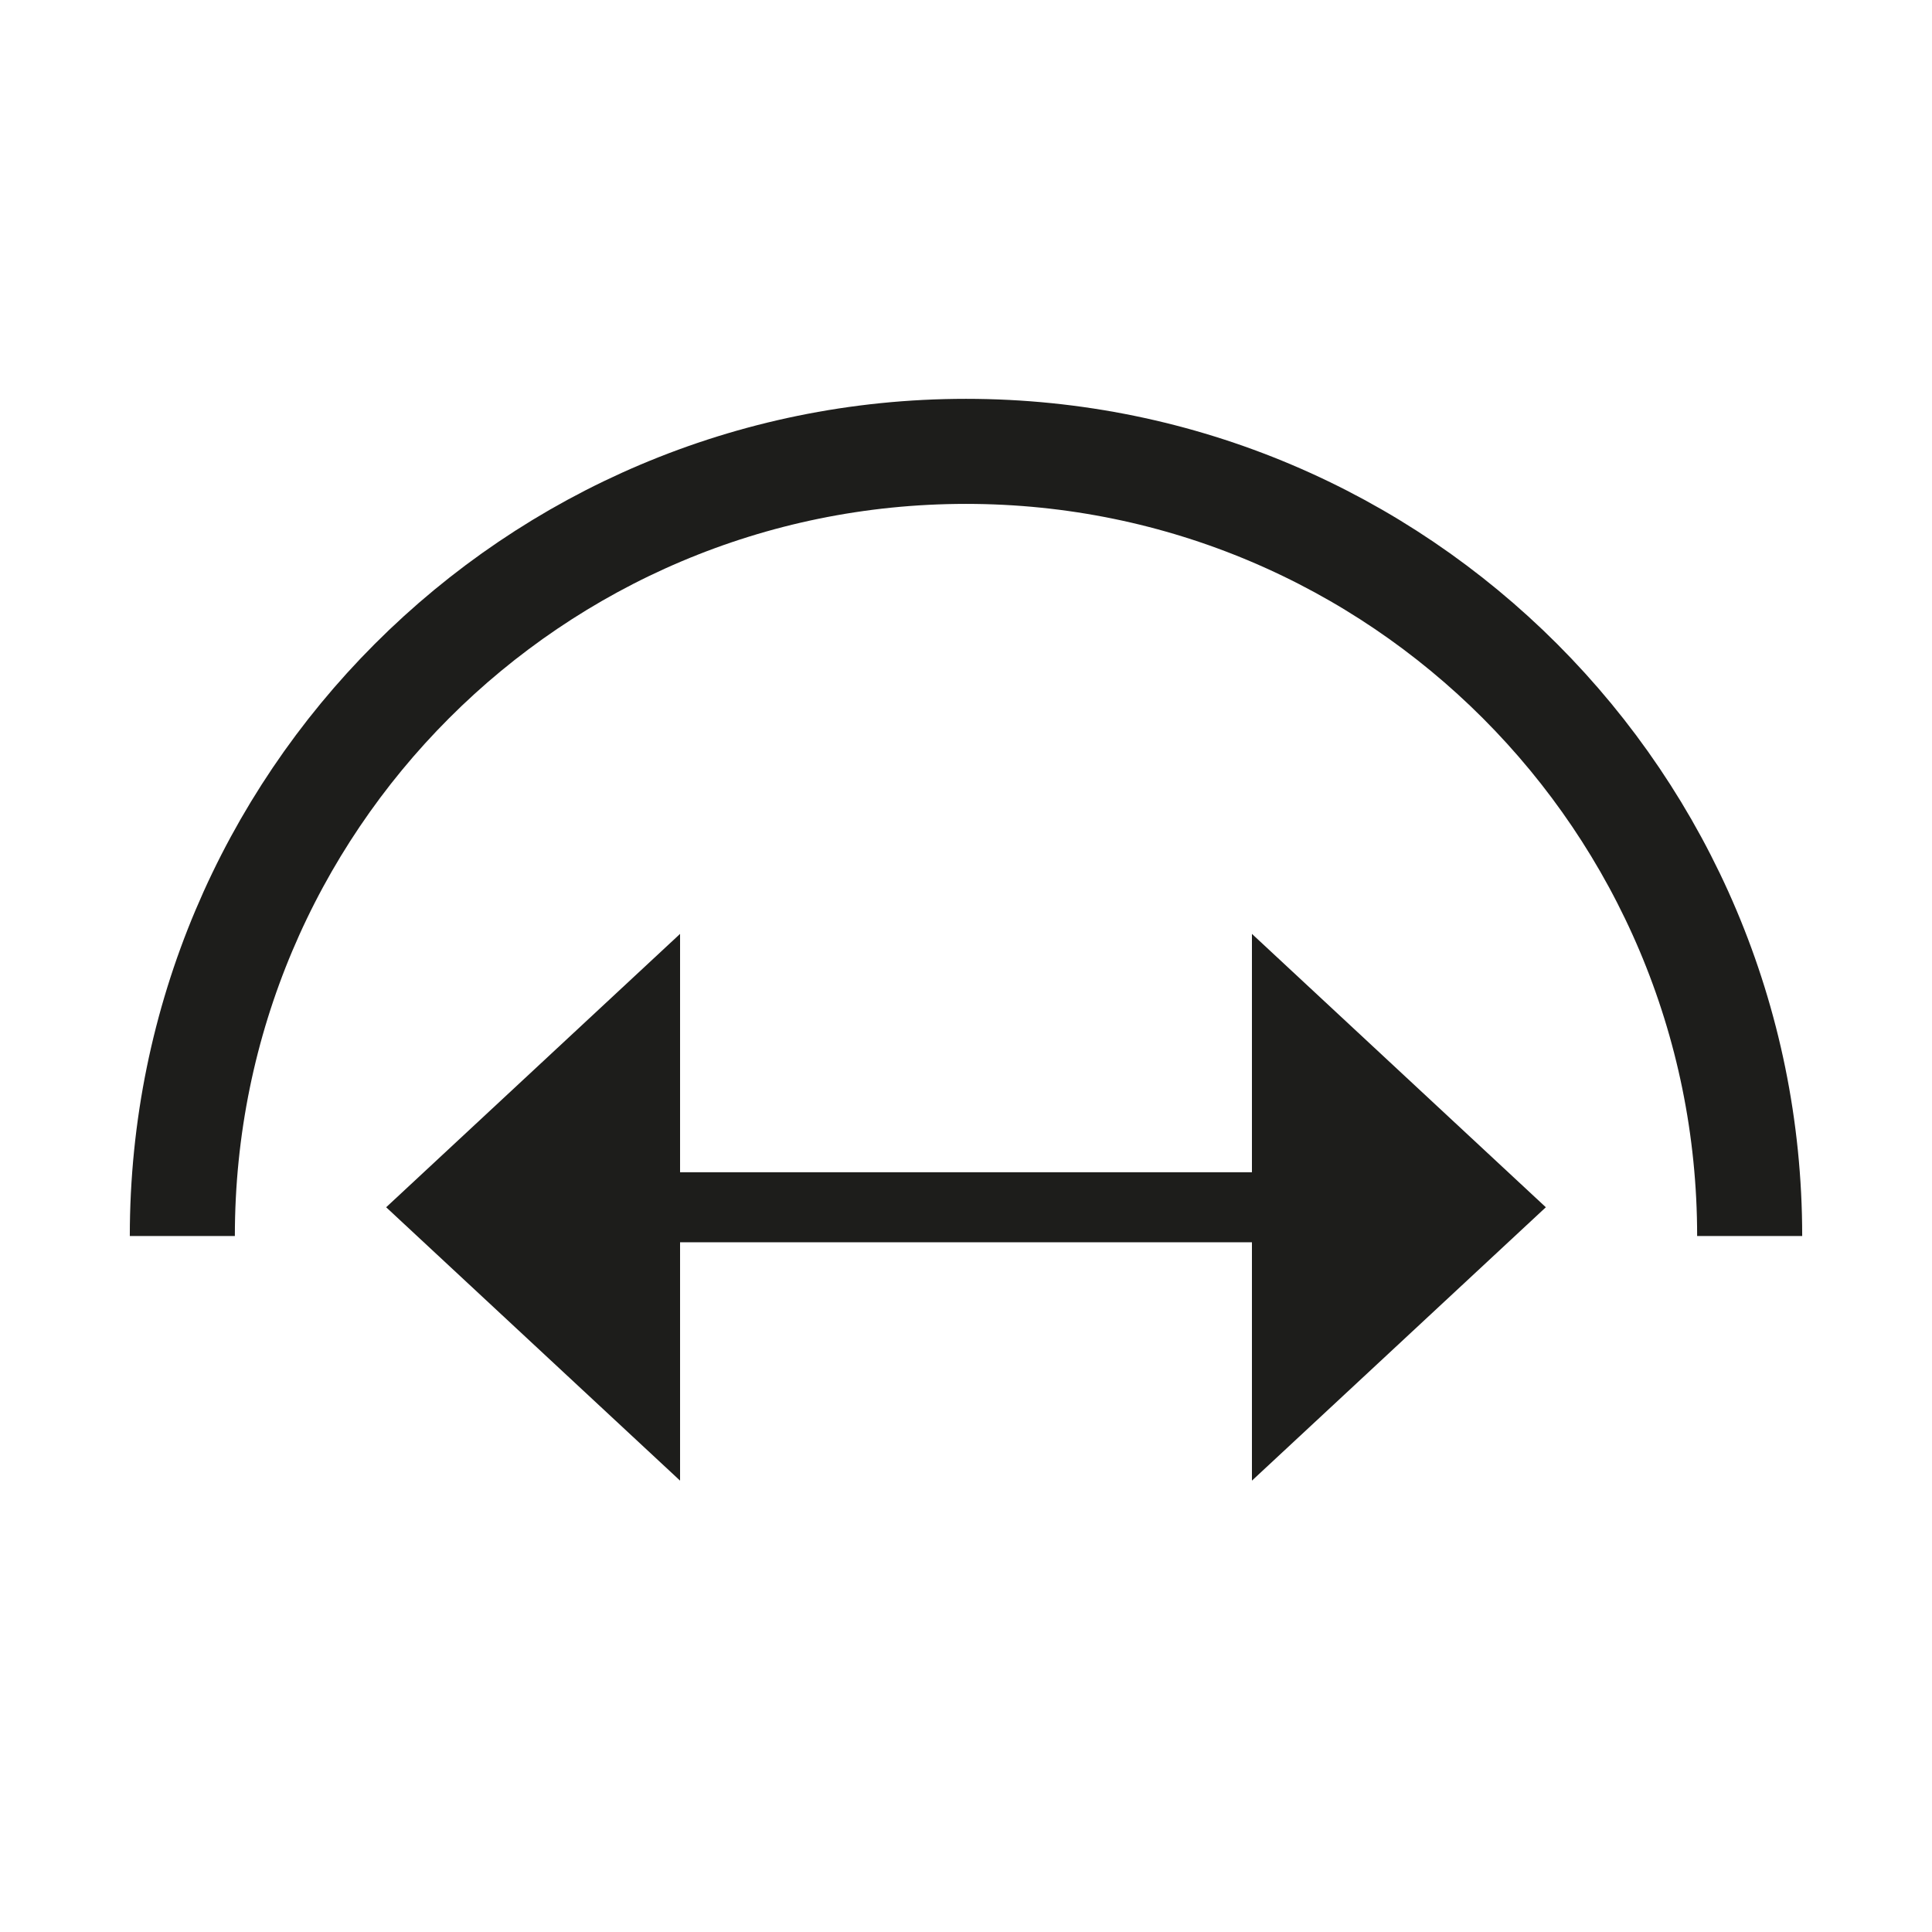<svg viewBox="0 0 80 80" version="1.1" xmlns="http://www.w3.org/2000/svg" id="Capa_1">
  
  <defs>
    <style>
      .st0 {
        fill: #1d1d1b;
      }

      .st1 {
        stroke-width: 2.9px;
      }

      .st1, .st2 {
        fill: none;
        stroke: #1d1d1b;
      }

      .st2 {
        stroke-width: 4.35px;
      }
    </style>
  </defs>
  <path d="M72.45,51.18c0-17.94-14.53-32.49-32.45-32.49S7.55,33.23,7.55,51.18" class="st2"></path>
  <line y2="49.99" x2="53.19" y1="49.99" x1="26.81" class="st1"></line>
  <polygon points="15.99 49.99 28.16 61.31 28.16 38.67 15.99 49.99" class="st0"></polygon>
  <polygon points="64.01 49.99 51.84 38.67 51.84 61.31 64.01 49.99" class="st0"></polygon>
</svg>